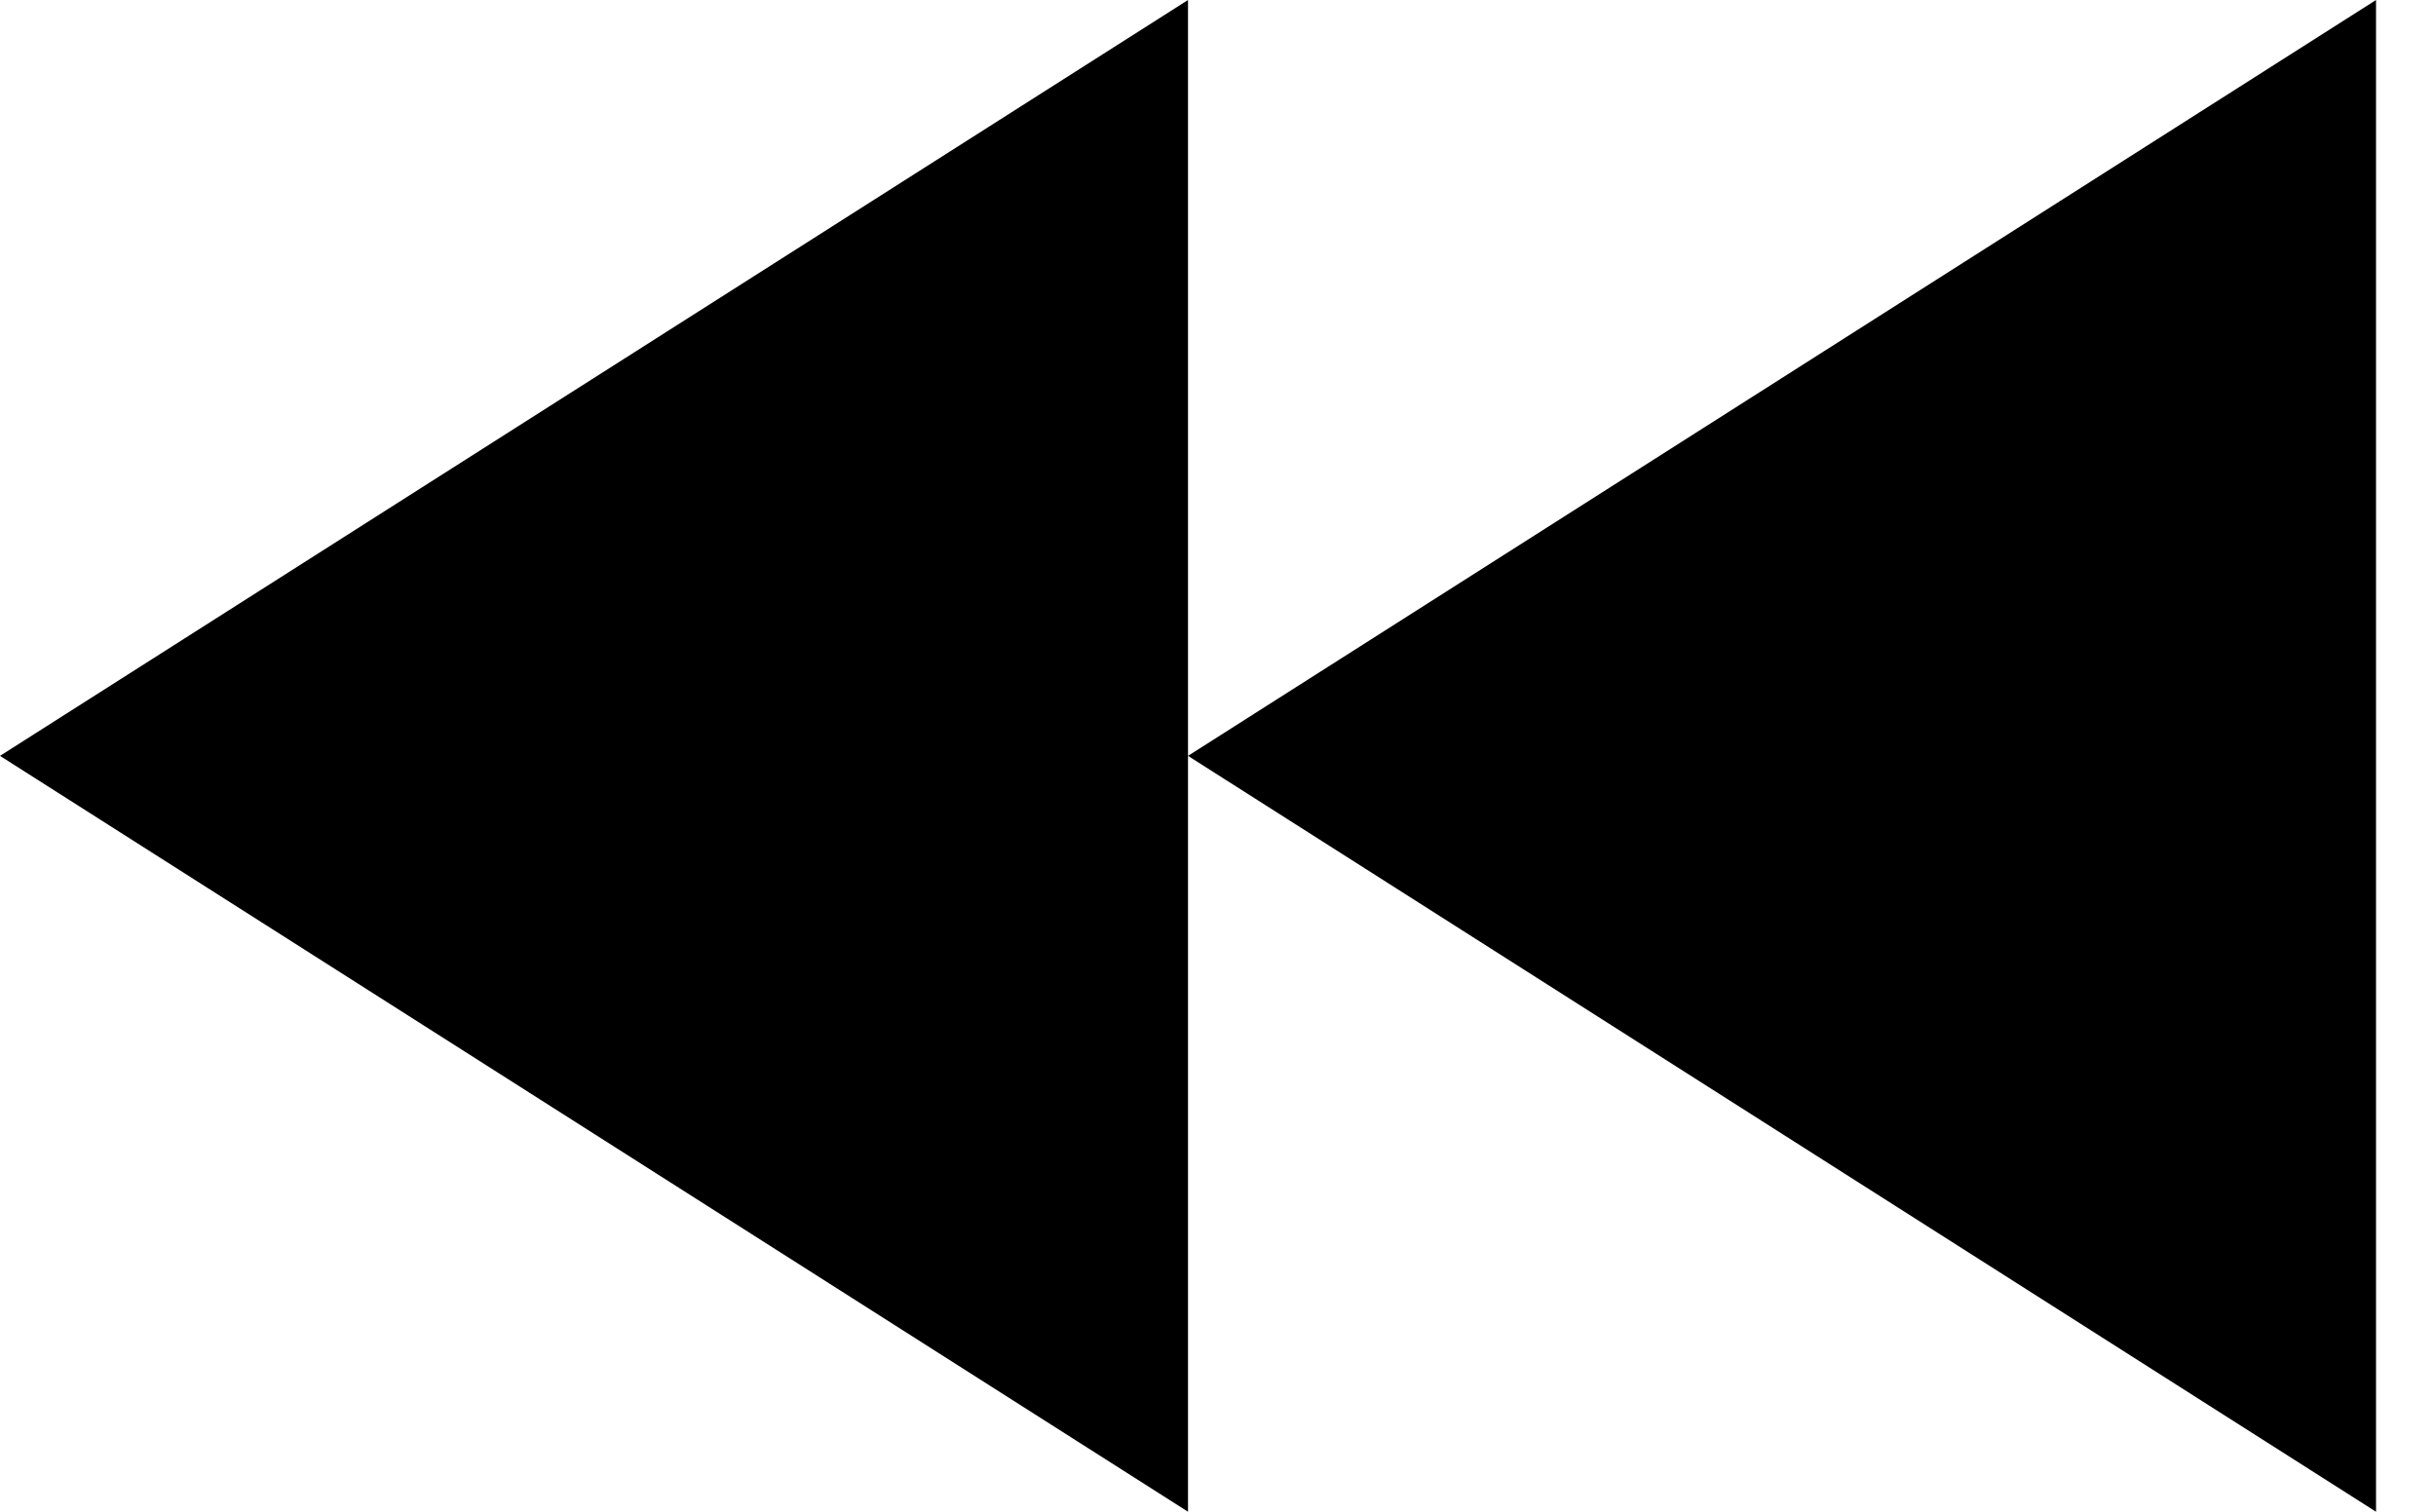 <svg width="29" height="18" viewBox="0 0 29 18" fill="none" xmlns="http://www.w3.org/2000/svg">
<path d="M28.286 18L28.286 0L14.143 9L28.286 18Z" fill="currentColor"/>
<path d="M14.143 18L14.143 0L-1.82867e-05 9L14.143 18Z" fill="currentColor"/>
</svg>
